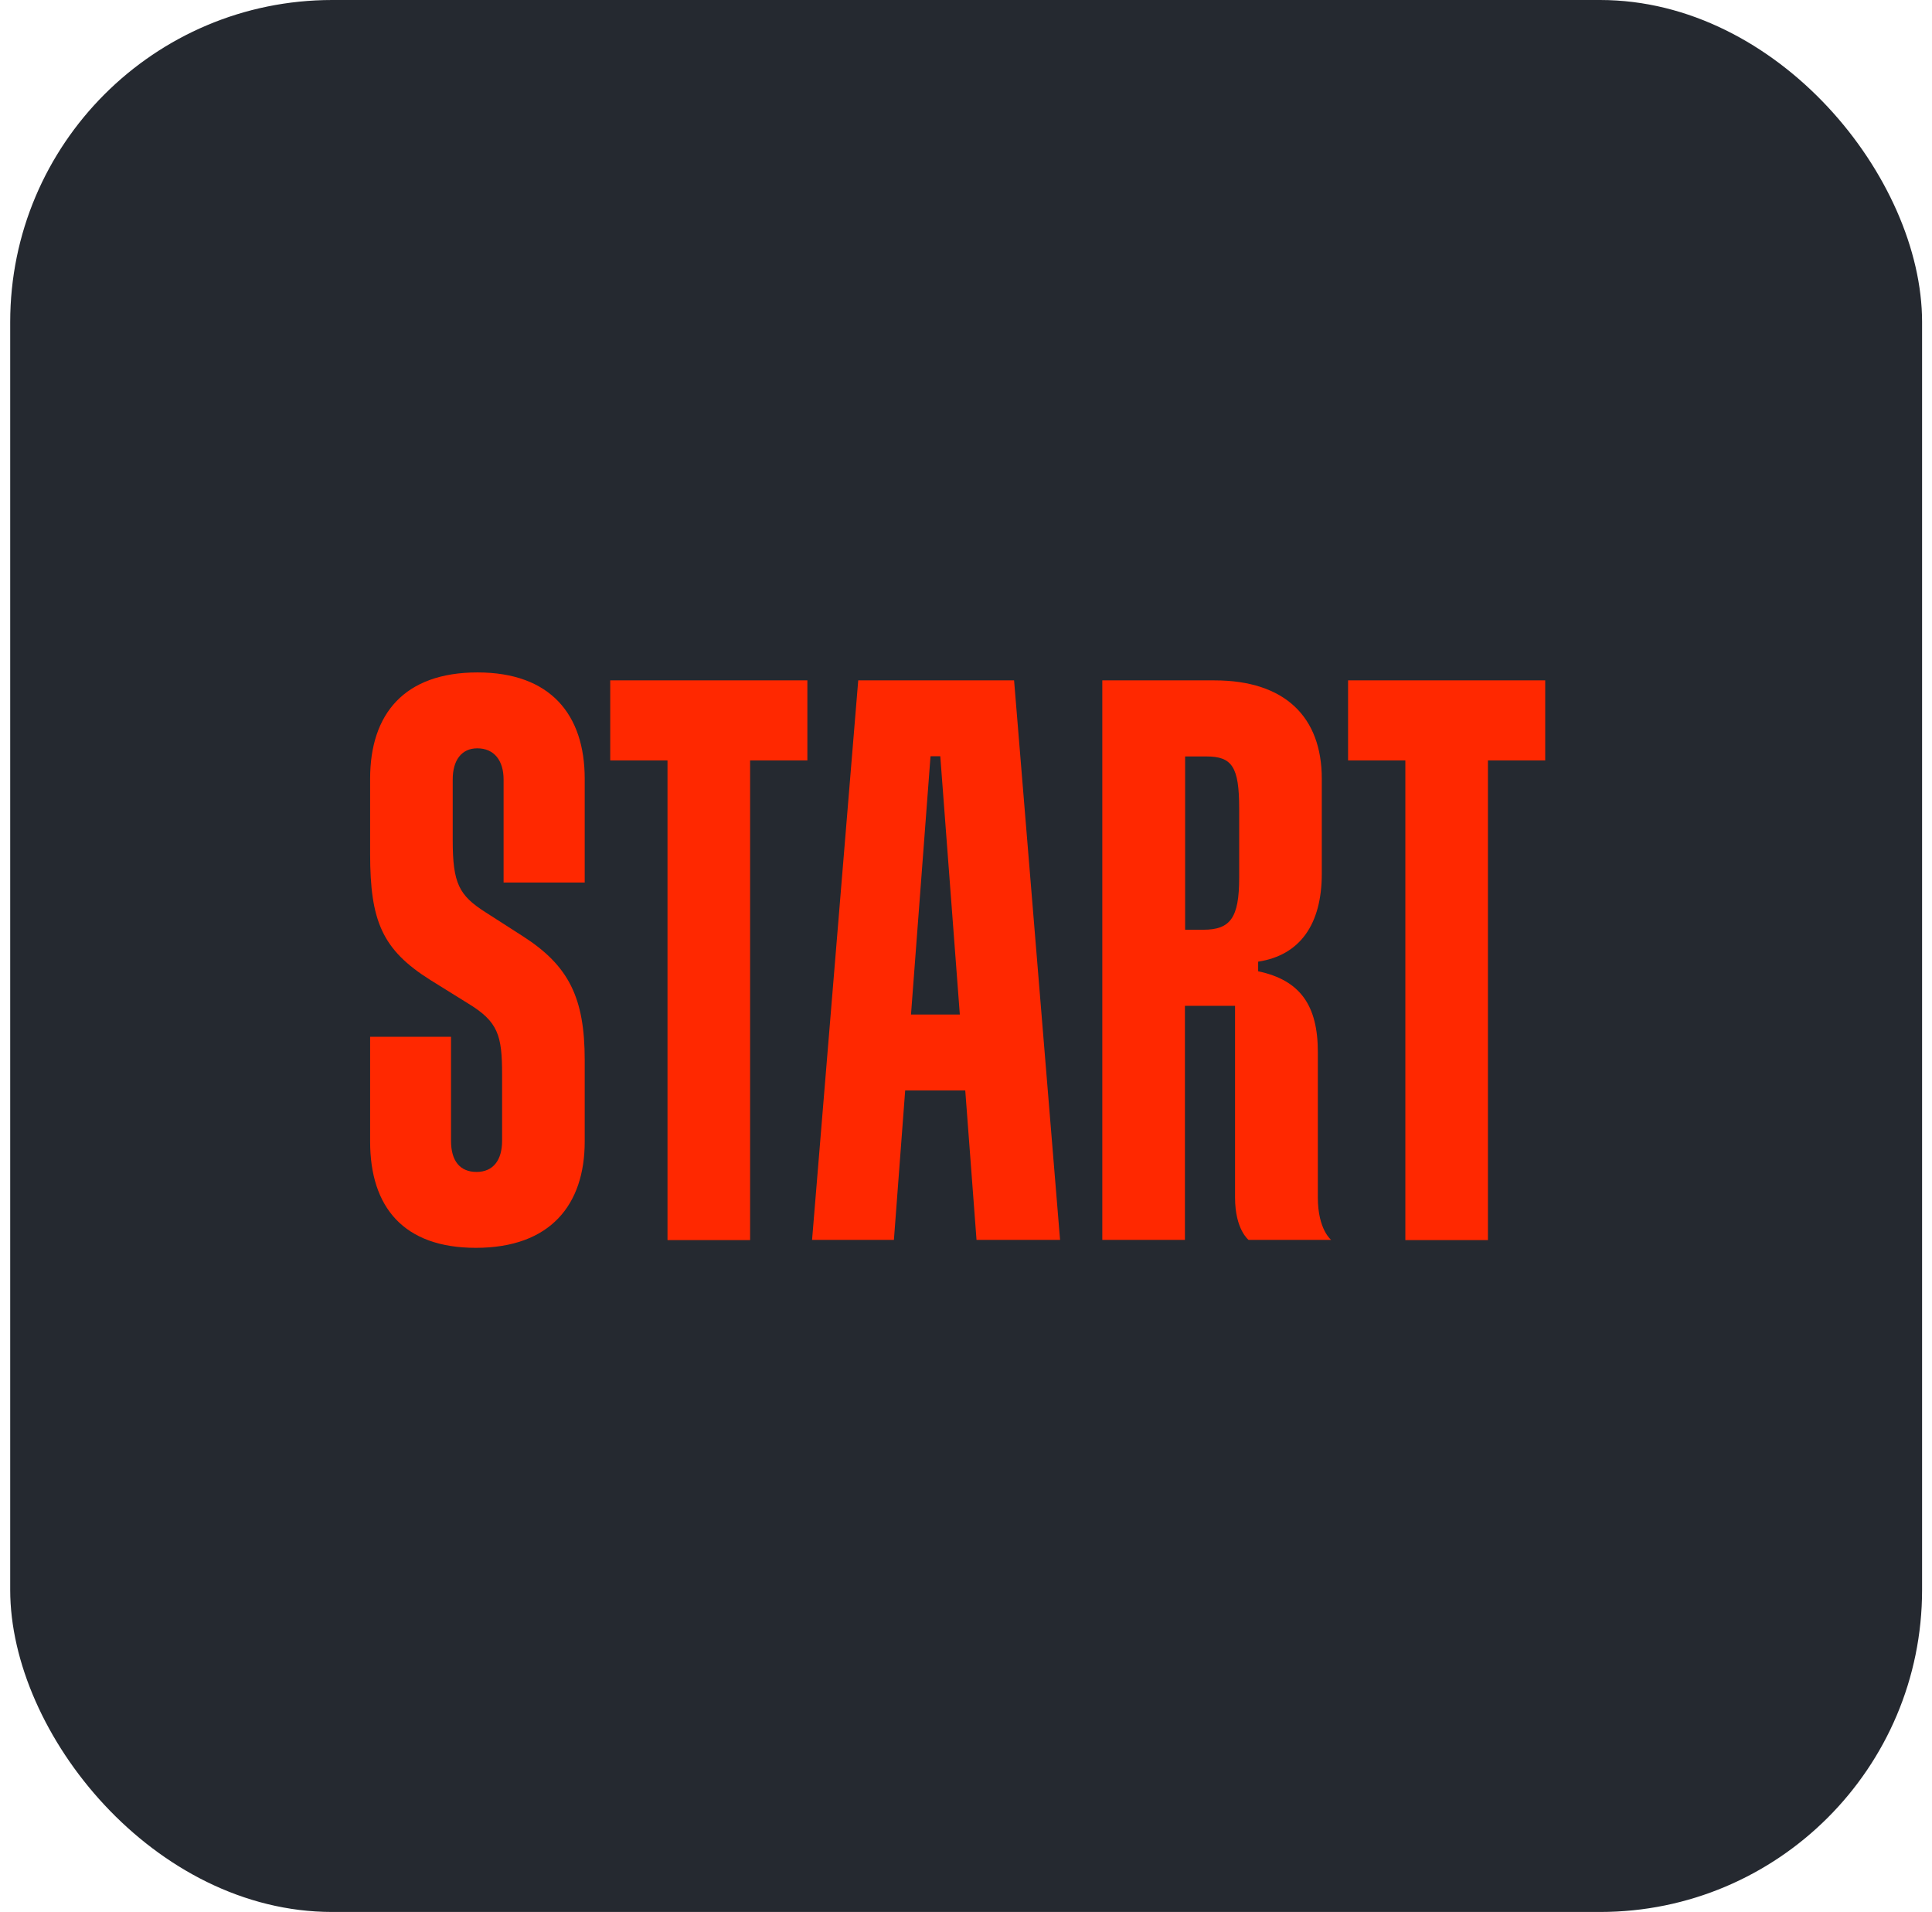 <svg width="96" height="95" viewBox="0 0 96 95" fill="none" xmlns="http://www.w3.org/2000/svg">
<g clip-path="url(#clip0_21887_8770)">
<rect x="0.507" width="95" height="95" rx="4" fill="#252930"/>
<path d="M23.727 33.411C20.088 33.411 18.391 35.475 18.391 38.692V42.425C18.391 45.764 18.988 47.19 21.395 48.7L23.251 49.854C24.753 50.764 24.949 51.439 24.949 53.39V56.682C24.949 57.639 24.51 58.23 23.68 58.23C22.85 58.23 22.411 57.677 22.411 56.682V51.514H18.391V56.72C18.391 59.975 20.051 62.001 23.643 62.001C27.356 62.001 29.054 59.853 29.054 56.72V52.668C29.054 49.572 28.261 47.978 25.975 46.515L24.119 45.324C22.812 44.489 22.495 43.898 22.495 41.75V38.73C22.495 37.773 22.934 37.182 23.717 37.182C24.548 37.182 25.023 37.782 25.023 38.73V43.851H29.054V38.692C29.054 35.512 27.356 33.411 23.727 33.411Z" fill="#FF2800"/>
<path d="M30.322 37.783H33.168V61.617H37.272V37.783H40.118V33.806H30.322V37.783Z" fill="#FF2800"/>
<path d="M66.985 33.806V37.783H69.831V61.617H73.935V37.783H76.781V33.806H66.985Z" fill="#FF2800"/>
<path d="M42.645 33.806L40.351 61.607H44.418L44.978 54.179H47.963L48.523 61.607H52.674L50.389 33.806H42.645ZM45.267 50.408L46.237 37.576H46.722L47.693 50.408H45.267Z" fill="#FF2800"/>
<path d="M65.483 59.506V52.275C65.483 49.967 64.615 48.701 62.517 48.26V47.782C64.606 47.463 65.679 45.915 65.679 43.411V38.693C65.679 35.635 63.86 33.806 60.343 33.806H54.773V61.607H58.878V49.976H61.369V59.506C61.369 61.092 62.041 61.607 62.041 61.607H66.145C66.155 61.617 65.483 61.101 65.483 59.506ZM61.574 43.617C61.574 45.605 61.136 46.196 59.792 46.196H58.888V37.586H59.951C61.22 37.586 61.574 38.102 61.574 40.165V43.617Z" fill="#FF2800"/>
</g>
<defs>
<clipPath id="clip0_21887_8770">
<rect x="0.507" width="95" height="95" rx="16" fill="white"/>
</clipPath>
</defs>
</svg>
